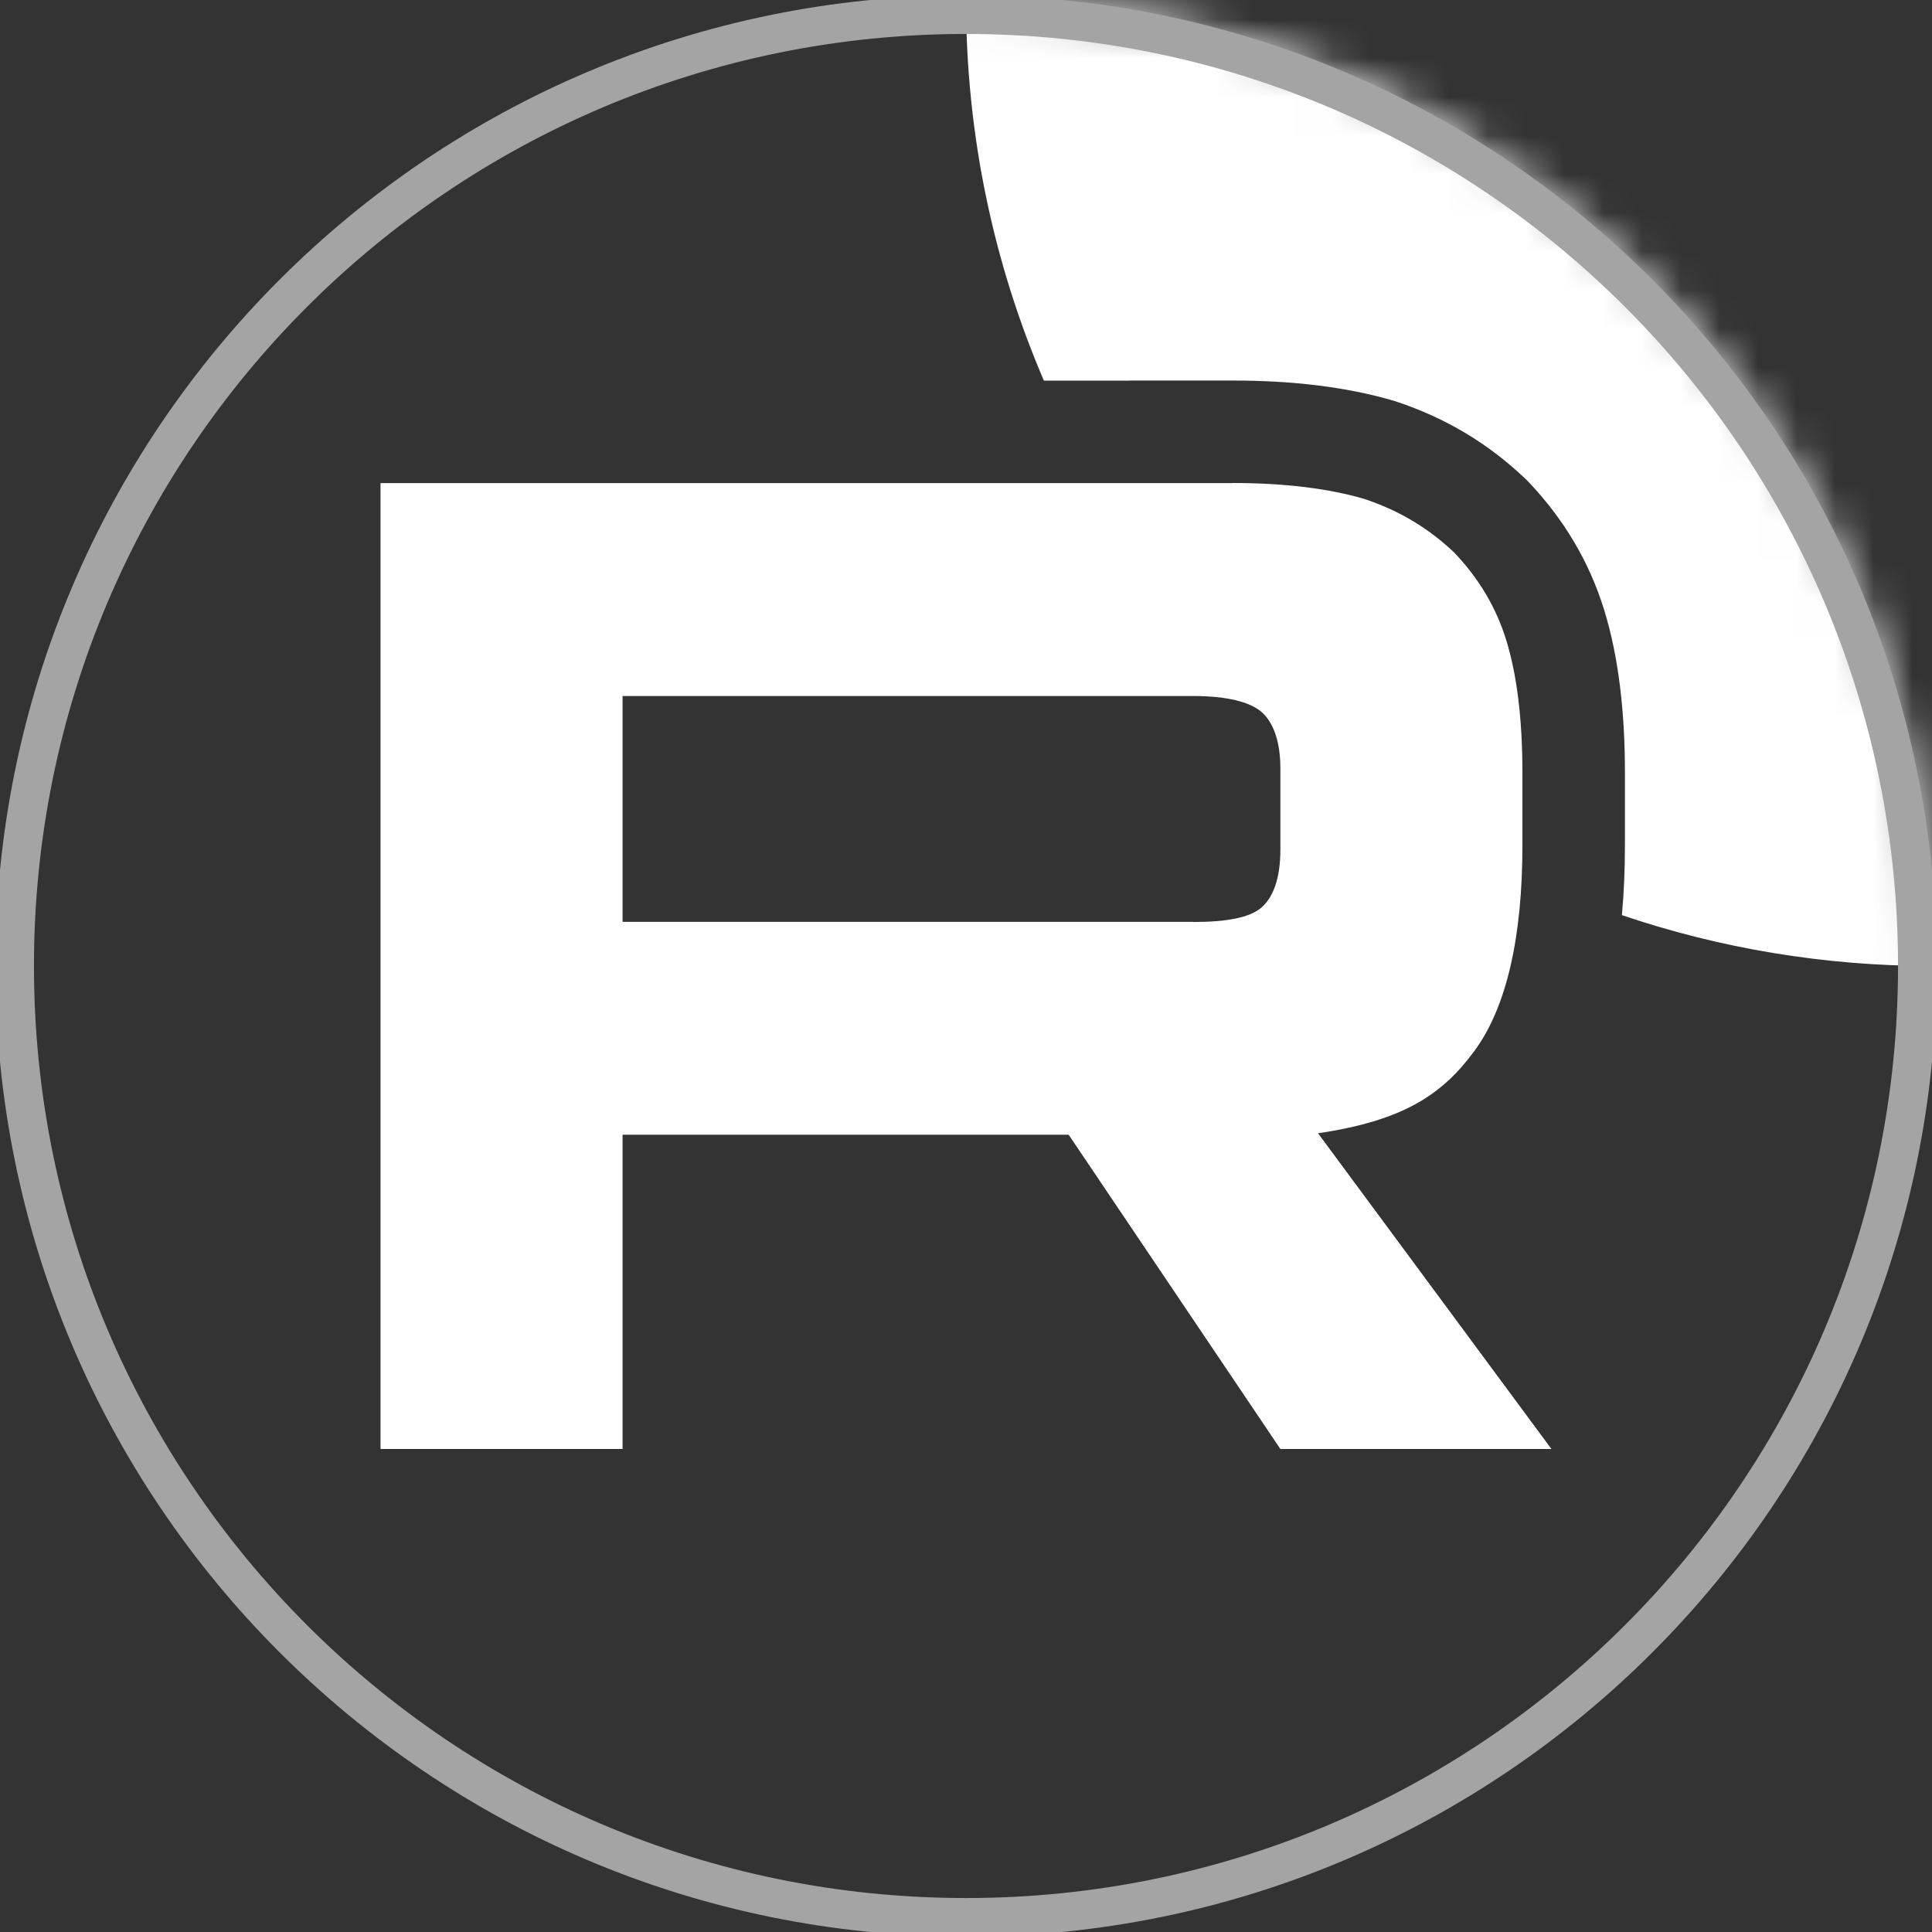 <?xml version="1.0" encoding="UTF-8"?> <svg xmlns="http://www.w3.org/2000/svg" width="50" height="50" viewBox="0 0 50 50" fill="none"><rect x="0" y="0" width="50" height="50" fill="#333333" stroke="none"/><g clip-path="url(#clip0_357_705)"><mask id="mask0_357_705" style="mask-type:luminance" maskUnits="userSpaceOnUse" x="0" y="0" width="50" height="50"><path d="M50 25C50 11.193 38.807 0 25 0C11.193 0 0 11.193 0 25C0 38.807 11.193 50 25 50C38.807 50 50 38.807 50 25Z" fill="white"></path></mask><g mask="url(#mask0_357_705)"><path d="M30.884 23.858H16.112V18.013H30.884C31.747 18.013 32.347 18.164 32.648 18.426C32.949 18.689 33.136 19.176 33.136 19.887V21.986C33.136 22.736 32.949 23.223 32.648 23.486C32.347 23.748 31.747 23.861 30.884 23.861V23.858ZM31.898 12.502H9.848V37.5H16.112V29.367H27.657L33.136 37.5H40.151L34.111 29.329C36.337 28.999 37.337 28.317 38.162 27.192C38.987 26.067 39.4 24.269 39.4 21.87V19.995C39.4 18.572 39.25 17.448 38.987 16.585C38.724 15.723 38.275 14.974 37.636 14.3C36.962 13.663 36.212 13.214 35.311 12.913C34.41 12.65 33.284 12.5 31.898 12.5V12.502Z" fill="white"></path><path d="M75 1.13213e-05C75 13.807 63.807 25 50 25C47.193 25 44.494 24.537 41.975 23.684C42.029 23.09 42.053 22.483 42.053 21.87V19.995C42.053 18.404 41.886 17.001 41.524 15.812C41.133 14.53 40.462 13.426 39.562 12.476L39.512 12.424L39.459 12.374C38.5 11.467 37.413 10.819 36.151 10.398L36.103 10.382L36.053 10.367C34.853 10.017 33.466 9.848 31.898 9.848H29.247V9.851H27.016C25.718 6.828 25 3.498 25 1.13213e-05C25 -13.807 36.193 -25 50 -25C63.807 -25 75 -13.807 75 1.13213e-05Z" fill="white"></path></g><path d="M49.621 25C49.621 11.402 38.598 0.379 25 0.379C11.402 0.379 0.379 11.402 0.379 25C0.379 38.598 11.402 49.621 25 49.621C38.598 49.621 49.621 38.598 49.621 25Z" stroke="#A4A4A4"></path></g><defs><clipPath id="clip0_357_705"><rect width="50" height="50" fill="white"></rect></clipPath></defs></svg> 
